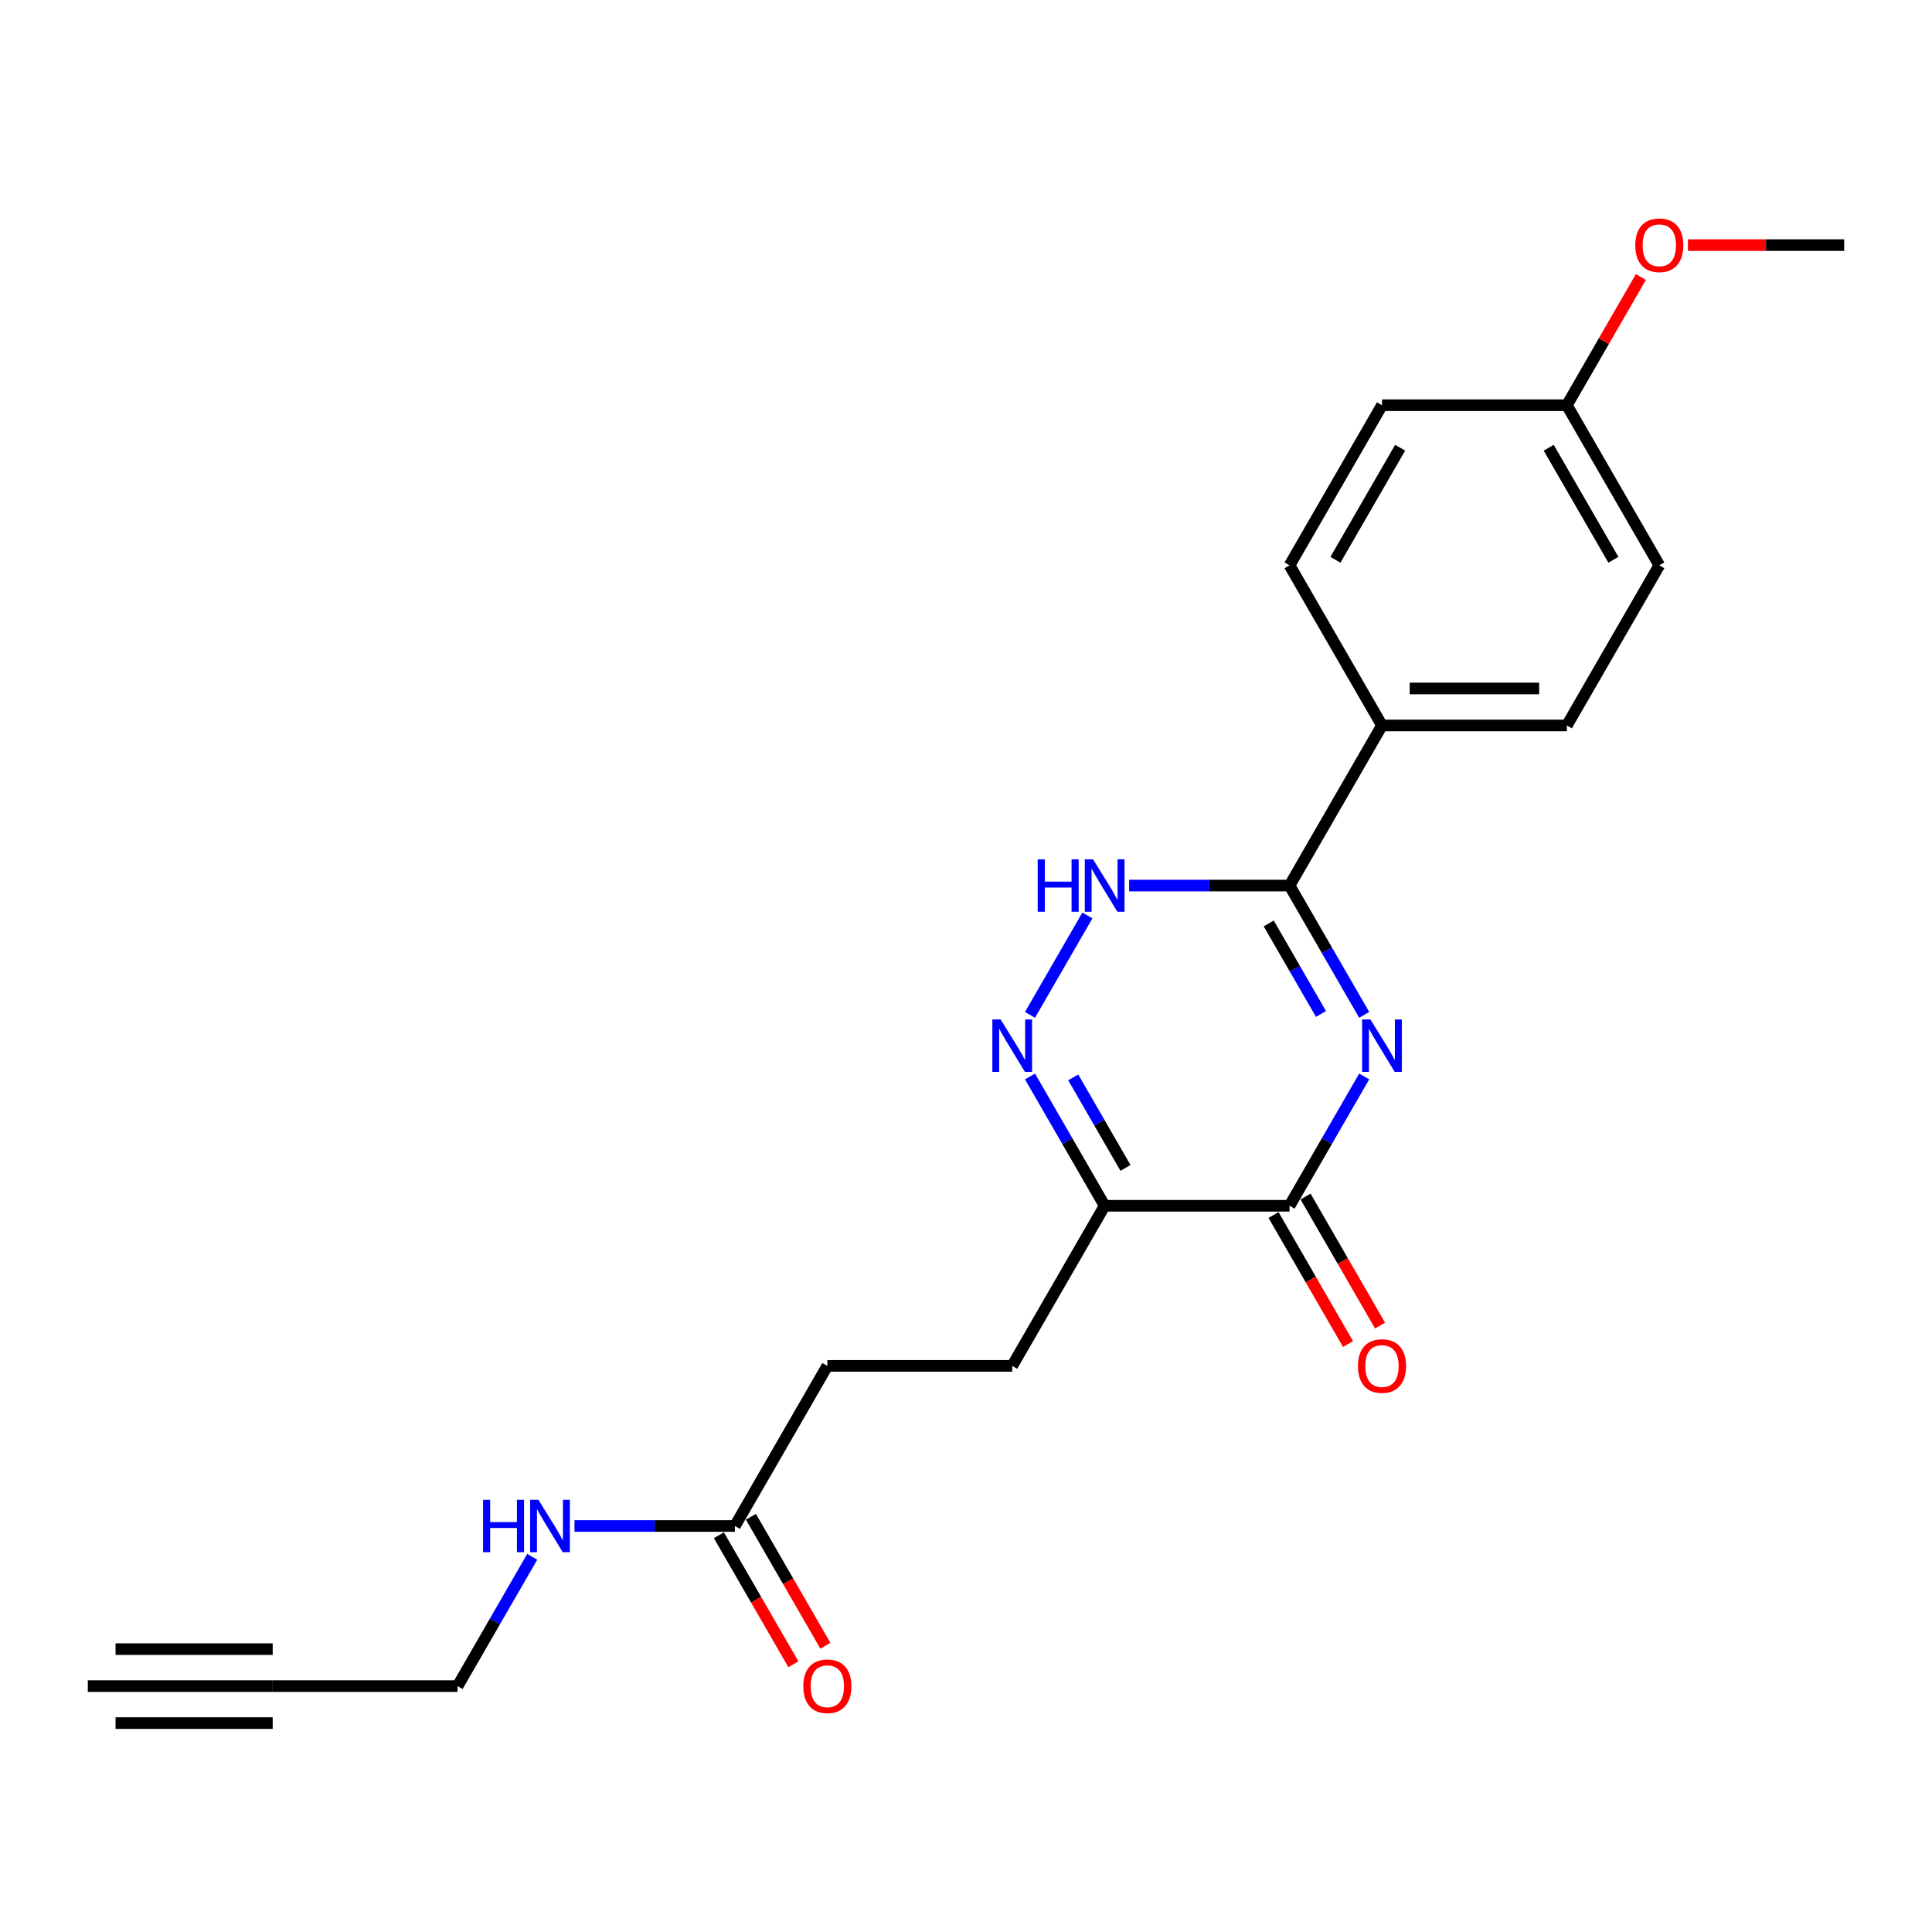 <?xml version='1.0' encoding='iso-8859-1'?>
<svg version='1.1' baseProfile='full'
              xmlns='http://www.w3.org/2000/svg'
                      xmlns:rdkit='http://www.rdkit.org/xml'
                      xmlns:xlink='http://www.w3.org/1999/xlink'
                  xml:space='preserve'
width='1000px' height='1000px' viewBox='0 0 1000 1000'>
<!-- END OF HEADER -->
<rect style='opacity:1.0;fill:#FFFFFF;stroke:none' width='1000' height='1000' x='0' y='0'> </rect>
<path class='bond-0' d='M 706.107,557.179 L 686.785,590.645' style='fill:none;fill-rule:evenodd;stroke:#0000FF;stroke-width:6px;stroke-linecap:butt;stroke-linejoin:miter;stroke-opacity:1' />
<path class='bond-0' d='M 686.785,590.645 L 667.464,624.11' style='fill:none;fill-rule:evenodd;stroke:#000000;stroke-width:6px;stroke-linecap:butt;stroke-linejoin:miter;stroke-opacity:1' />
<path class='bond-1' d='M 706.107,525.294 L 686.785,491.829' style='fill:none;fill-rule:evenodd;stroke:#0000FF;stroke-width:6px;stroke-linecap:butt;stroke-linejoin:miter;stroke-opacity:1' />
<path class='bond-1' d='M 686.785,491.829 L 667.464,458.363' style='fill:none;fill-rule:evenodd;stroke:#000000;stroke-width:6px;stroke-linecap:butt;stroke-linejoin:miter;stroke-opacity:1' />
<path class='bond-1' d='M 683.736,524.824 L 670.211,501.398' style='fill:none;fill-rule:evenodd;stroke:#0000FF;stroke-width:6px;stroke-linecap:butt;stroke-linejoin:miter;stroke-opacity:1' />
<path class='bond-1' d='M 670.211,501.398 L 656.686,477.972' style='fill:none;fill-rule:evenodd;stroke:#000000;stroke-width:6px;stroke-linecap:butt;stroke-linejoin:miter;stroke-opacity:1' />
<path class='bond-3' d='M 667.464,624.11 L 571.77,624.11' style='fill:none;fill-rule:evenodd;stroke:#000000;stroke-width:6px;stroke-linecap:butt;stroke-linejoin:miter;stroke-opacity:1' />
<path class='bond-9' d='M 659.177,628.895 L 678.454,662.283' style='fill:none;fill-rule:evenodd;stroke:#000000;stroke-width:6px;stroke-linecap:butt;stroke-linejoin:miter;stroke-opacity:1' />
<path class='bond-9' d='M 678.454,662.283 L 697.731,695.672' style='fill:none;fill-rule:evenodd;stroke:#FF0000;stroke-width:6px;stroke-linecap:butt;stroke-linejoin:miter;stroke-opacity:1' />
<path class='bond-9' d='M 675.751,619.325 L 695.028,652.714' style='fill:none;fill-rule:evenodd;stroke:#000000;stroke-width:6px;stroke-linecap:butt;stroke-linejoin:miter;stroke-opacity:1' />
<path class='bond-9' d='M 695.028,652.714 L 714.305,686.103' style='fill:none;fill-rule:evenodd;stroke:#FF0000;stroke-width:6px;stroke-linecap:butt;stroke-linejoin:miter;stroke-opacity:1' />
<path class='bond-4' d='M 667.464,458.363 L 625.952,458.363' style='fill:none;fill-rule:evenodd;stroke:#000000;stroke-width:6px;stroke-linecap:butt;stroke-linejoin:miter;stroke-opacity:1' />
<path class='bond-4' d='M 625.952,458.363 L 584.44,458.363' style='fill:none;fill-rule:evenodd;stroke:#0000FF;stroke-width:6px;stroke-linecap:butt;stroke-linejoin:miter;stroke-opacity:1' />
<path class='bond-7' d='M 667.464,458.363 L 715.311,375.49' style='fill:none;fill-rule:evenodd;stroke:#000000;stroke-width:6px;stroke-linecap:butt;stroke-linejoin:miter;stroke-opacity:1' />
<path class='bond-2' d='M 533.128,557.179 L 552.449,590.645' style='fill:none;fill-rule:evenodd;stroke:#0000FF;stroke-width:6px;stroke-linecap:butt;stroke-linejoin:miter;stroke-opacity:1' />
<path class='bond-2' d='M 552.449,590.645 L 571.77,624.11' style='fill:none;fill-rule:evenodd;stroke:#000000;stroke-width:6px;stroke-linecap:butt;stroke-linejoin:miter;stroke-opacity:1' />
<path class='bond-2' d='M 555.499,557.649 L 569.024,581.075' style='fill:none;fill-rule:evenodd;stroke:#0000FF;stroke-width:6px;stroke-linecap:butt;stroke-linejoin:miter;stroke-opacity:1' />
<path class='bond-2' d='M 569.024,581.075 L 582.549,604.501' style='fill:none;fill-rule:evenodd;stroke:#000000;stroke-width:6px;stroke-linecap:butt;stroke-linejoin:miter;stroke-opacity:1' />
<path class='bond-22' d='M 533.128,525.294 L 562.832,473.846' style='fill:none;fill-rule:evenodd;stroke:#0000FF;stroke-width:6px;stroke-linecap:butt;stroke-linejoin:miter;stroke-opacity:1' />
<path class='bond-10' d='M 571.77,624.11 L 523.923,706.983' style='fill:none;fill-rule:evenodd;stroke:#000000;stroke-width:6px;stroke-linecap:butt;stroke-linejoin:miter;stroke-opacity:1' />
<path class='bond-5' d='M 141.148,872.73 L 236.842,872.73' style='fill:none;fill-rule:evenodd;stroke:#000000;stroke-width:6px;stroke-linecap:butt;stroke-linejoin:miter;stroke-opacity:1' />
<path class='bond-6' d='M 141.148,872.73 L 45.455,872.73' style='fill:none;fill-rule:evenodd;stroke:#000000;stroke-width:6px;stroke-linecap:butt;stroke-linejoin:miter;stroke-opacity:1' />
<path class='bond-6' d='M 141.148,853.591 L 59.809,853.591' style='fill:none;fill-rule:evenodd;stroke:#000000;stroke-width:6px;stroke-linecap:butt;stroke-linejoin:miter;stroke-opacity:1' />
<path class='bond-6' d='M 141.148,891.868 L 59.809,891.868' style='fill:none;fill-rule:evenodd;stroke:#000000;stroke-width:6px;stroke-linecap:butt;stroke-linejoin:miter;stroke-opacity:1' />
<path class='bond-12' d='M 715.311,375.49 L 811.005,375.49' style='fill:none;fill-rule:evenodd;stroke:#000000;stroke-width:6px;stroke-linecap:butt;stroke-linejoin:miter;stroke-opacity:1' />
<path class='bond-12' d='M 729.665,356.351 L 796.651,356.351' style='fill:none;fill-rule:evenodd;stroke:#000000;stroke-width:6px;stroke-linecap:butt;stroke-linejoin:miter;stroke-opacity:1' />
<path class='bond-13' d='M 715.311,375.49 L 667.464,292.617' style='fill:none;fill-rule:evenodd;stroke:#000000;stroke-width:6px;stroke-linecap:butt;stroke-linejoin:miter;stroke-opacity:1' />
<path class='bond-8' d='M 380.383,789.856 L 428.23,706.983' style='fill:none;fill-rule:evenodd;stroke:#000000;stroke-width:6px;stroke-linecap:butt;stroke-linejoin:miter;stroke-opacity:1' />
<path class='bond-11' d='M 372.095,794.641 L 391.372,828.03' style='fill:none;fill-rule:evenodd;stroke:#000000;stroke-width:6px;stroke-linecap:butt;stroke-linejoin:miter;stroke-opacity:1' />
<path class='bond-11' d='M 391.372,828.03 L 410.649,861.419' style='fill:none;fill-rule:evenodd;stroke:#FF0000;stroke-width:6px;stroke-linecap:butt;stroke-linejoin:miter;stroke-opacity:1' />
<path class='bond-11' d='M 388.67,785.072 L 407.947,818.46' style='fill:none;fill-rule:evenodd;stroke:#000000;stroke-width:6px;stroke-linecap:butt;stroke-linejoin:miter;stroke-opacity:1' />
<path class='bond-11' d='M 407.947,818.46 L 427.224,851.849' style='fill:none;fill-rule:evenodd;stroke:#FF0000;stroke-width:6px;stroke-linecap:butt;stroke-linejoin:miter;stroke-opacity:1' />
<path class='bond-14' d='M 380.383,789.856 L 338.871,789.856' style='fill:none;fill-rule:evenodd;stroke:#000000;stroke-width:6px;stroke-linecap:butt;stroke-linejoin:miter;stroke-opacity:1' />
<path class='bond-14' d='M 338.871,789.856 L 297.359,789.856' style='fill:none;fill-rule:evenodd;stroke:#0000FF;stroke-width:6px;stroke-linecap:butt;stroke-linejoin:miter;stroke-opacity:1' />
<path class='bond-15' d='M 523.923,706.983 L 428.23,706.983' style='fill:none;fill-rule:evenodd;stroke:#000000;stroke-width:6px;stroke-linecap:butt;stroke-linejoin:miter;stroke-opacity:1' />
<path class='bond-17' d='M 811.005,375.49 L 858.852,292.617' style='fill:none;fill-rule:evenodd;stroke:#000000;stroke-width:6px;stroke-linecap:butt;stroke-linejoin:miter;stroke-opacity:1' />
<path class='bond-18' d='M 667.464,292.617 L 715.311,209.744' style='fill:none;fill-rule:evenodd;stroke:#000000;stroke-width:6px;stroke-linecap:butt;stroke-linejoin:miter;stroke-opacity:1' />
<path class='bond-18' d='M 691.216,289.755 L 724.709,231.744' style='fill:none;fill-rule:evenodd;stroke:#000000;stroke-width:6px;stroke-linecap:butt;stroke-linejoin:miter;stroke-opacity:1' />
<path class='bond-19' d='M 275.485,805.799 L 256.163,839.264' style='fill:none;fill-rule:evenodd;stroke:#0000FF;stroke-width:6px;stroke-linecap:butt;stroke-linejoin:miter;stroke-opacity:1' />
<path class='bond-19' d='M 256.163,839.264 L 236.842,872.73' style='fill:none;fill-rule:evenodd;stroke:#000000;stroke-width:6px;stroke-linecap:butt;stroke-linejoin:miter;stroke-opacity:1' />
<path class='bond-16' d='M 811.005,209.744 L 858.852,292.617' style='fill:none;fill-rule:evenodd;stroke:#000000;stroke-width:6px;stroke-linecap:butt;stroke-linejoin:miter;stroke-opacity:1' />
<path class='bond-16' d='M 801.607,231.744 L 835.1,289.755' style='fill:none;fill-rule:evenodd;stroke:#000000;stroke-width:6px;stroke-linecap:butt;stroke-linejoin:miter;stroke-opacity:1' />
<path class='bond-20' d='M 811.005,209.744 L 830.16,176.565' style='fill:none;fill-rule:evenodd;stroke:#000000;stroke-width:6px;stroke-linecap:butt;stroke-linejoin:miter;stroke-opacity:1' />
<path class='bond-20' d='M 830.16,176.565 L 849.316,143.387' style='fill:none;fill-rule:evenodd;stroke:#FF0000;stroke-width:6px;stroke-linecap:butt;stroke-linejoin:miter;stroke-opacity:1' />
<path class='bond-23' d='M 811.005,209.744 L 715.311,209.744' style='fill:none;fill-rule:evenodd;stroke:#000000;stroke-width:6px;stroke-linecap:butt;stroke-linejoin:miter;stroke-opacity:1' />
<path class='bond-21' d='M 873.684,126.87 L 914.115,126.87' style='fill:none;fill-rule:evenodd;stroke:#FF0000;stroke-width:6px;stroke-linecap:butt;stroke-linejoin:miter;stroke-opacity:1' />
<path class='bond-21' d='M 914.115,126.87 L 954.545,126.87' style='fill:none;fill-rule:evenodd;stroke:#000000;stroke-width:6px;stroke-linecap:butt;stroke-linejoin:miter;stroke-opacity:1' />
<path  class='atom-0' d='M 709.321 527.686
L 718.201 542.04
Q 719.081 543.457, 720.498 546.021
Q 721.914 548.586, 721.99 548.739
L 721.99 527.686
L 725.589 527.686
L 725.589 554.787
L 721.876 554.787
L 712.344 539.093
Q 711.234 537.256, 710.048 535.15
Q 708.9 533.045, 708.555 532.395
L 708.555 554.787
L 705.033 554.787
L 705.033 527.686
L 709.321 527.686
' fill='#0000FF'/>
<path  class='atom-3' d='M 517.933 527.686
L 526.813 542.04
Q 527.694 543.457, 529.11 546.021
Q 530.526 548.586, 530.603 548.739
L 530.603 527.686
L 534.201 527.686
L 534.201 554.787
L 530.488 554.787
L 520.957 539.093
Q 519.847 537.256, 518.66 535.15
Q 517.512 533.045, 517.167 532.395
L 517.167 554.787
L 513.646 554.787
L 513.646 527.686
L 517.933 527.686
' fill='#0000FF'/>
<path  class='atom-5' d='M 537.11 444.813
L 540.785 444.813
L 540.785 456.335
L 554.641 456.335
L 554.641 444.813
L 558.316 444.813
L 558.316 471.914
L 554.641 471.914
L 554.641 459.397
L 540.785 459.397
L 540.785 471.914
L 537.11 471.914
L 537.11 444.813
' fill='#0000FF'/>
<path  class='atom-5' d='M 565.78 444.813
L 574.66 459.167
Q 575.541 460.583, 576.957 463.148
Q 578.373 465.713, 578.45 465.866
L 578.45 444.813
L 582.048 444.813
L 582.048 471.914
L 578.335 471.914
L 568.804 456.22
Q 567.694 454.383, 566.507 452.277
Q 565.359 450.172, 565.014 449.521
L 565.014 471.914
L 561.493 471.914
L 561.493 444.813
L 565.78 444.813
' fill='#0000FF'/>
<path  class='atom-10' d='M 702.871 707.06
Q 702.871 700.552, 706.086 696.916
Q 709.301 693.28, 715.311 693.28
Q 721.321 693.28, 724.536 696.916
Q 727.751 700.552, 727.751 707.06
Q 727.751 713.643, 724.498 717.395
Q 721.244 721.108, 715.311 721.108
Q 709.34 721.108, 706.086 717.395
Q 702.871 713.682, 702.871 707.06
M 715.311 718.045
Q 719.445 718.045, 721.665 715.289
Q 723.923 712.495, 723.923 707.06
Q 723.923 701.739, 721.665 699.06
Q 719.445 696.342, 715.311 696.342
Q 711.177 696.342, 708.919 699.021
Q 706.699 701.701, 706.699 707.06
Q 706.699 712.533, 708.919 715.289
Q 711.177 718.045, 715.311 718.045
' fill='#FF0000'/>
<path  class='atom-12' d='M 415.789 872.806
Q 415.789 866.299, 419.005 862.663
Q 422.22 859.026, 428.23 859.026
Q 434.239 859.026, 437.455 862.663
Q 440.67 866.299, 440.67 872.806
Q 440.67 879.39, 437.416 883.141
Q 434.163 886.854, 428.23 886.854
Q 422.258 886.854, 419.005 883.141
Q 415.789 879.428, 415.789 872.806
M 428.23 883.792
Q 432.364 883.792, 434.584 881.036
Q 436.842 878.242, 436.842 872.806
Q 436.842 867.486, 434.584 864.806
Q 432.364 862.088, 428.23 862.088
Q 424.096 862.088, 421.837 864.768
Q 419.617 867.447, 419.617 872.806
Q 419.617 878.28, 421.837 881.036
Q 424.096 883.792, 428.23 883.792
' fill='#FF0000'/>
<path  class='atom-15' d='M 250.029 776.306
L 253.703 776.306
L 253.703 787.828
L 267.56 787.828
L 267.56 776.306
L 271.234 776.306
L 271.234 803.407
L 267.56 803.407
L 267.56 790.89
L 253.703 790.89
L 253.703 803.407
L 250.029 803.407
L 250.029 776.306
' fill='#0000FF'/>
<path  class='atom-15' d='M 278.699 776.306
L 287.579 790.66
Q 288.459 792.076, 289.876 794.641
Q 291.292 797.206, 291.368 797.359
L 291.368 776.306
L 294.967 776.306
L 294.967 803.407
L 291.254 803.407
L 281.722 787.713
Q 280.612 785.875, 279.426 783.77
Q 278.278 781.665, 277.933 781.014
L 277.933 803.407
L 274.411 803.407
L 274.411 776.306
L 278.699 776.306
' fill='#0000FF'/>
<path  class='atom-21' d='M 846.411 126.947
Q 846.411 120.44, 849.627 116.803
Q 852.842 113.167, 858.852 113.167
Q 864.861 113.167, 868.077 116.803
Q 871.292 120.44, 871.292 126.947
Q 871.292 133.531, 868.038 137.282
Q 864.785 140.995, 858.852 140.995
Q 852.88 140.995, 849.627 137.282
Q 846.411 133.569, 846.411 126.947
M 858.852 137.933
Q 862.986 137.933, 865.206 135.177
Q 867.464 132.382, 867.464 126.947
Q 867.464 121.626, 865.206 118.947
Q 862.986 116.229, 858.852 116.229
Q 854.718 116.229, 852.459 118.909
Q 850.239 121.588, 850.239 126.947
Q 850.239 132.421, 852.459 135.177
Q 854.718 137.933, 858.852 137.933
' fill='#FF0000'/>
</svg>
